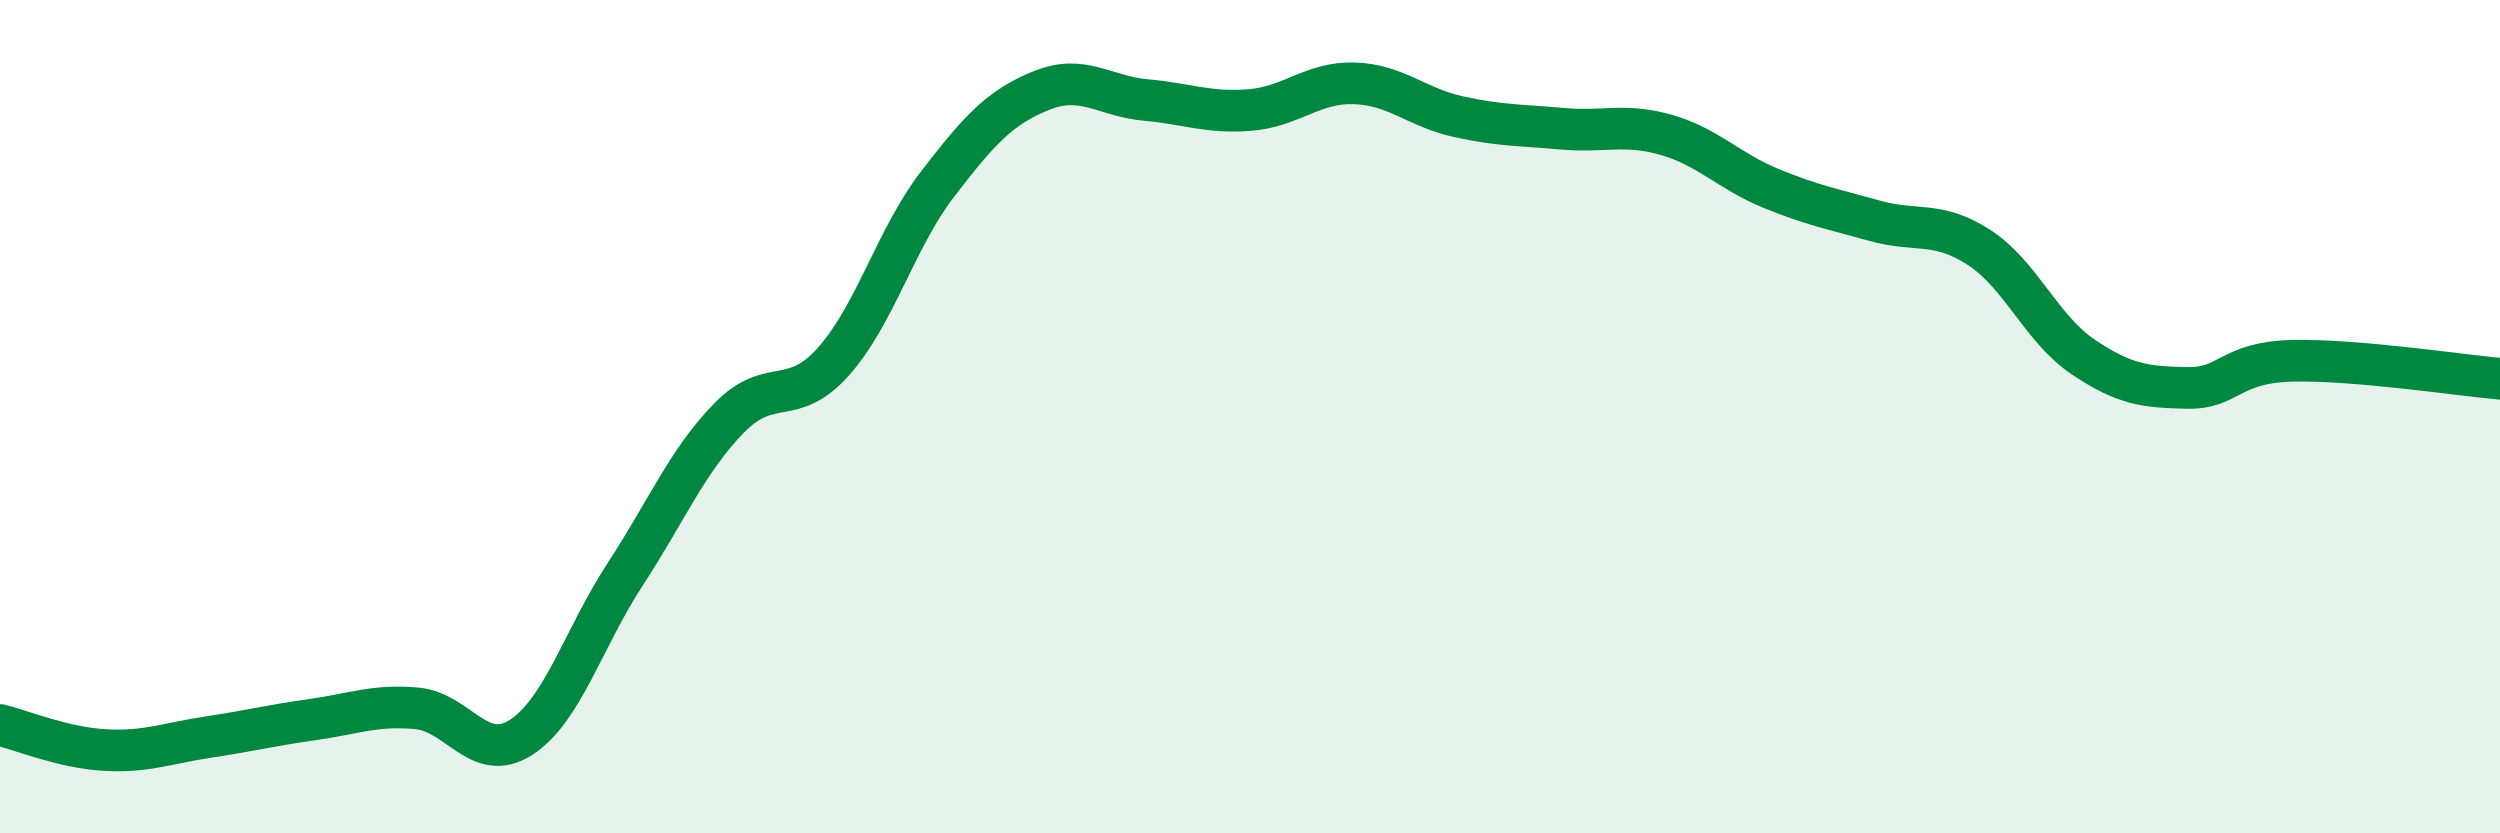 
    <svg width="60" height="20" viewBox="0 0 60 20" xmlns="http://www.w3.org/2000/svg">
      <path
        d="M 0,17.4 C 0.5,17.52 1.5,17.94 2.5,18 C 3.5,18.06 4,17.84 5,17.69 C 6,17.54 6.5,17.41 7.5,17.27 C 8.5,17.13 9,16.91 10,17 C 11,17.09 11.5,18.34 12.5,17.7 C 13.5,17.06 14,15.32 15,13.79 C 16,12.26 16.5,11.05 17.5,10.03 C 18.5,9.01 19,9.8 20,8.68 C 21,7.56 21.5,5.72 22.5,4.42 C 23.5,3.12 24,2.57 25,2.17 C 26,1.77 26.5,2.31 27.5,2.4 C 28.5,2.49 29,2.72 30,2.64 C 31,2.56 31.5,1.97 32.5,2 C 33.5,2.03 34,2.58 35,2.8 C 36,3.02 36.5,3 37.5,3.09 C 38.5,3.18 39,2.95 40,3.24 C 41,3.53 41.5,4.11 42.5,4.52 C 43.5,4.93 44,5.02 45,5.3 C 46,5.58 46.5,5.29 47.5,5.94 C 48.5,6.59 49,7.9 50,8.57 C 51,9.24 51.5,9.29 52.5,9.31 C 53.5,9.33 53.5,8.7 55,8.66 C 56.5,8.62 59,9 60,9.09L60 20L0 20Z"
        fill="#008740"
        opacity="0.1"
        stroke-linecap="round"
        stroke-linejoin="round"
      />
      <path
        d="M 0,17.4 C 0.5,17.52 1.5,17.94 2.5,18 C 3.5,18.06 4,17.84 5,17.69 C 6,17.54 6.5,17.41 7.5,17.27 C 8.5,17.13 9,16.91 10,17 C 11,17.09 11.5,18.34 12.5,17.7 C 13.5,17.06 14,15.32 15,13.79 C 16,12.26 16.5,11.05 17.5,10.03 C 18.5,9.01 19,9.8 20,8.68 C 21,7.56 21.5,5.72 22.5,4.42 C 23.5,3.12 24,2.57 25,2.17 C 26,1.77 26.5,2.31 27.5,2.4 C 28.5,2.49 29,2.72 30,2.64 C 31,2.56 31.5,1.97 32.5,2 C 33.5,2.03 34,2.58 35,2.8 C 36,3.02 36.5,3 37.5,3.09 C 38.5,3.18 39,2.95 40,3.24 C 41,3.53 41.5,4.11 42.5,4.52 C 43.5,4.93 44,5.02 45,5.3 C 46,5.58 46.5,5.29 47.5,5.94 C 48.5,6.59 49,7.9 50,8.57 C 51,9.24 51.5,9.29 52.5,9.31 C 53.5,9.33 53.5,8.7 55,8.66 C 56.5,8.62 59,9 60,9.09"
        stroke="#008740"
        stroke-width="1"
        fill="none"
        stroke-linecap="round"
        stroke-linejoin="round"
      />
    </svg>
  